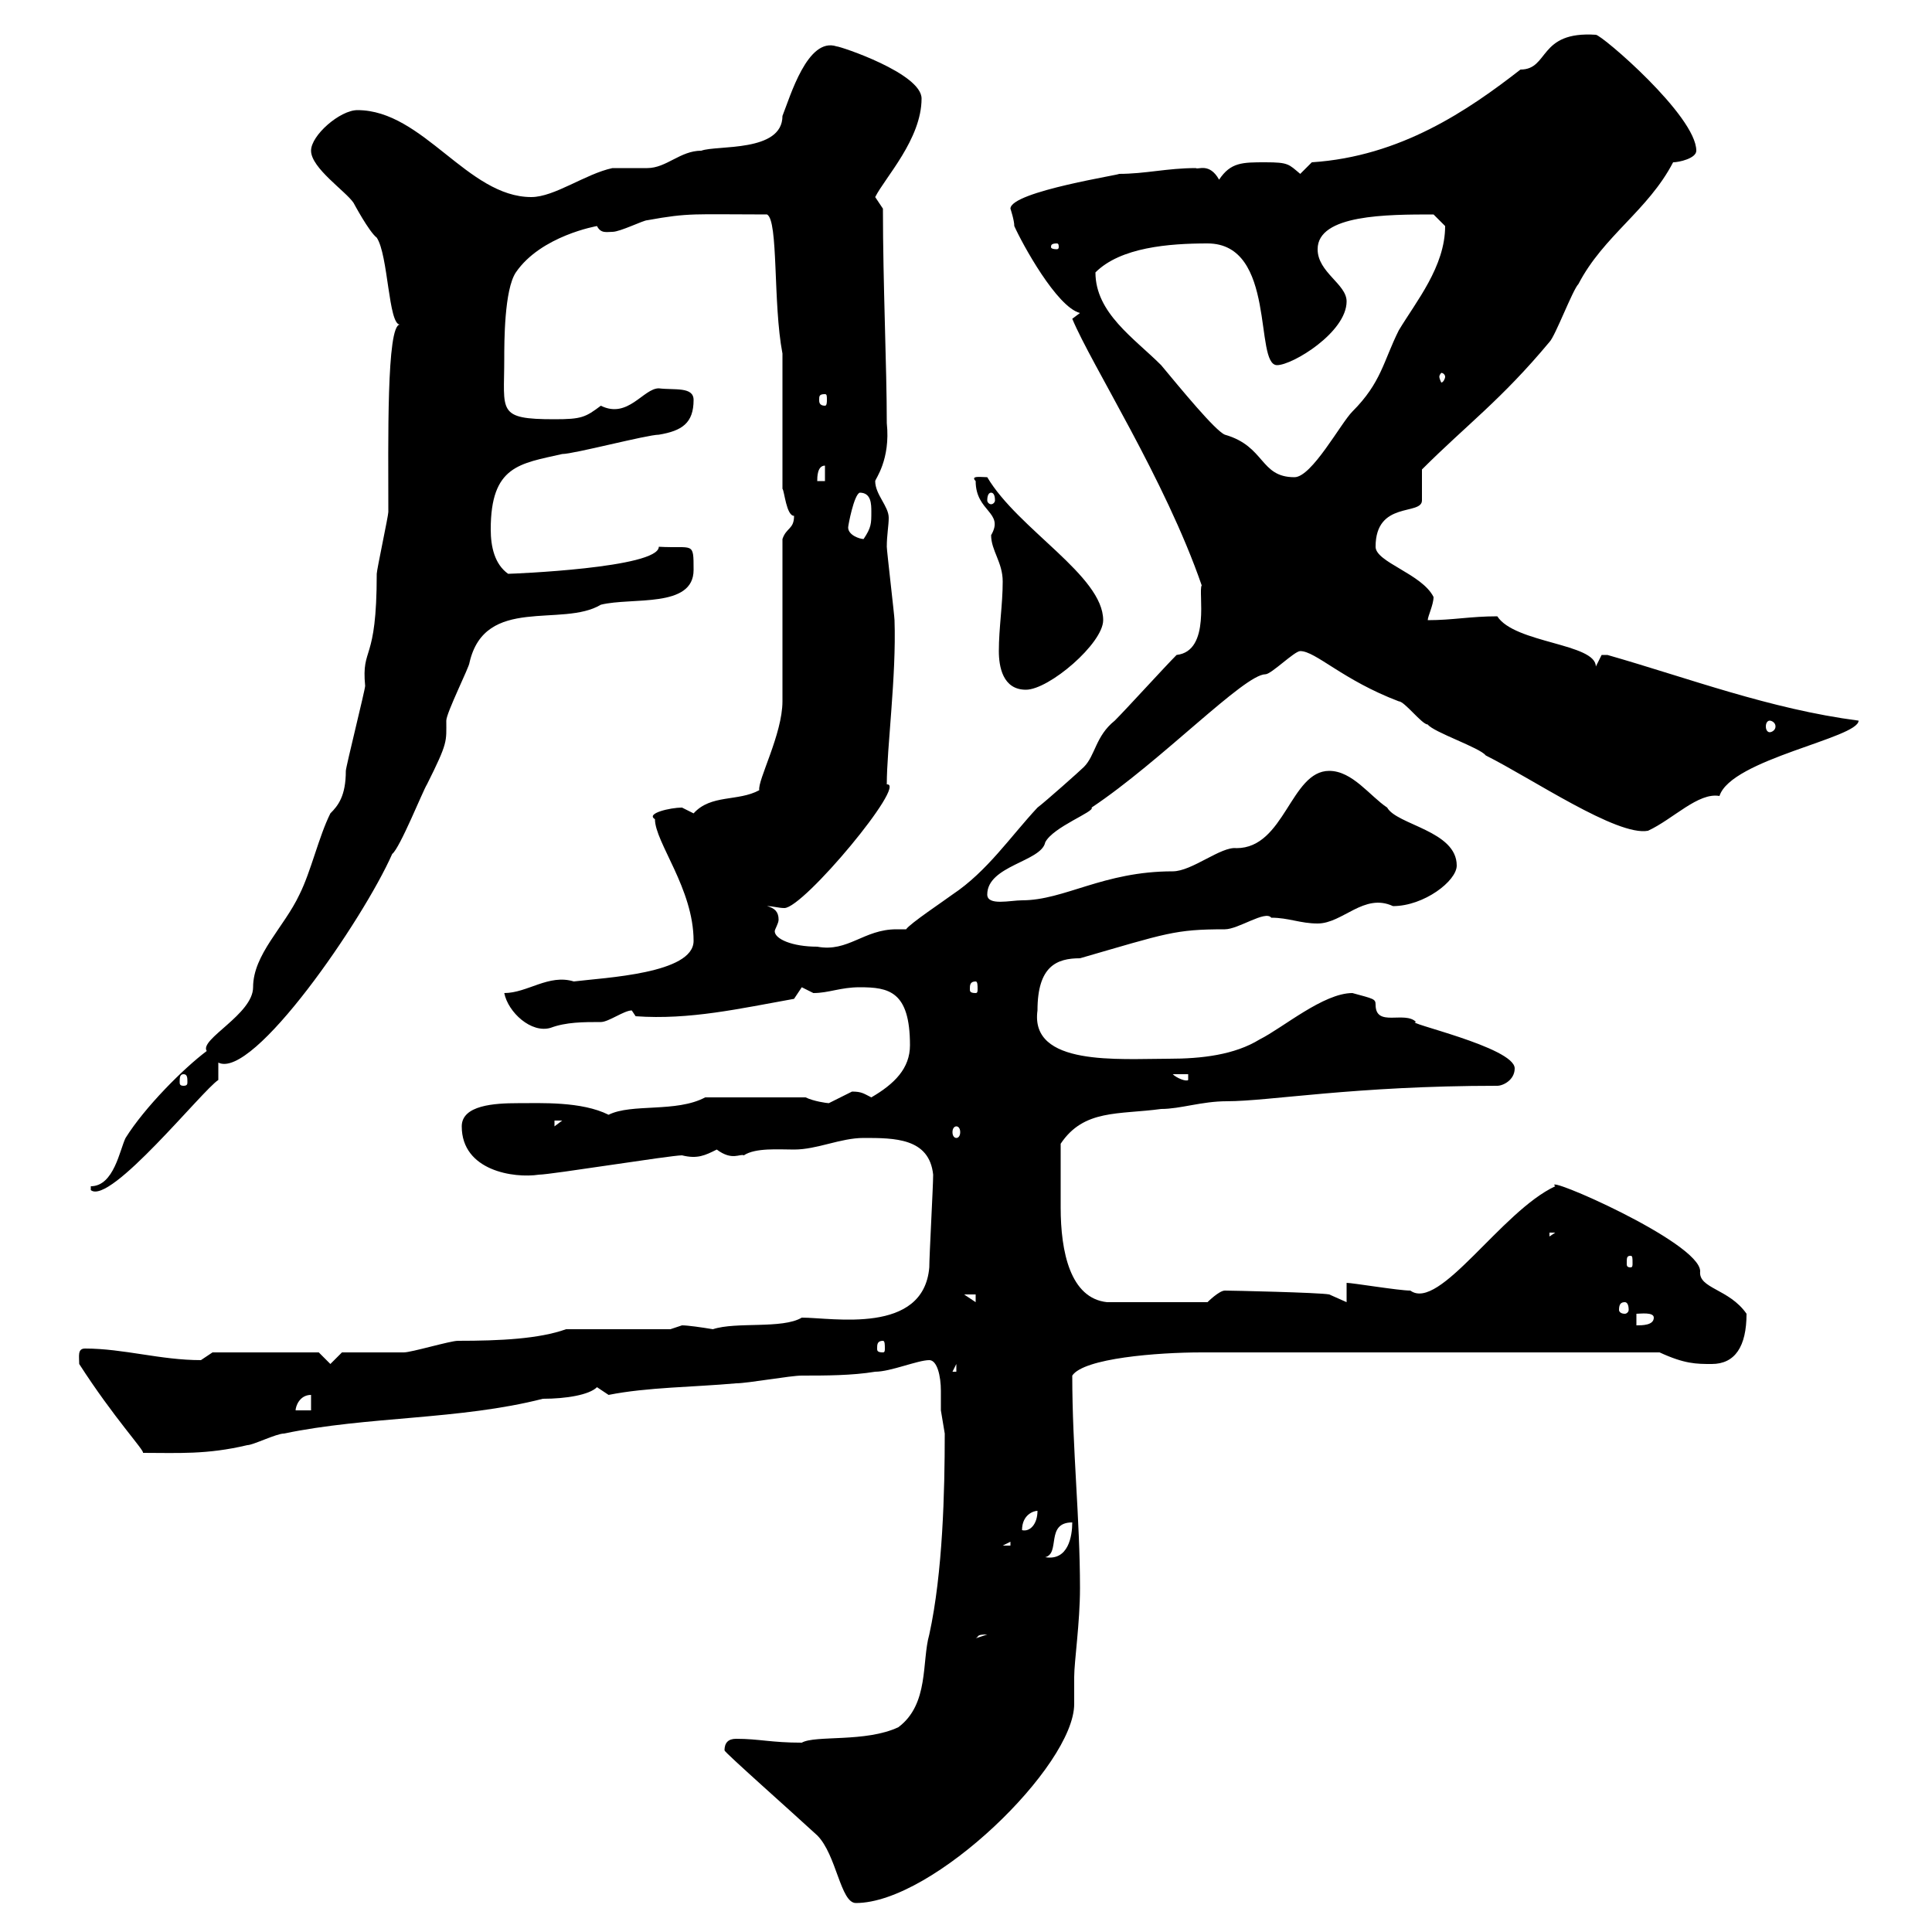 <svg xmlns="http://www.w3.org/2000/svg" xmlns:xlink="http://www.w3.org/1999/xlink" width="300" height="300"><path d="M112.50 271.80C112.50 272.10 123 281.40 126.90 285C129.90 288 130.50 295.50 132.90 295.50C144.90 295.50 166.80 274.20 166.80 264.60C166.80 263.40 166.80 261.90 166.80 260.40C166.80 258 167.70 252 167.70 246.60C167.70 235.80 166.50 225 166.50 213.60C168.30 210.90 179.70 210 186.60 210C201 210 233.40 210 257.70 210C261.60 211.80 263.40 211.80 265.80 211.80C269.40 211.80 271.20 209.10 271.20 204C268.50 200.10 263.70 200.10 264 197.40C264 192.90 239.10 182.10 241.50 184.20C233.10 188.10 223.50 203.70 219 200.40C217.20 200.40 210 199.20 209.10 199.20L209.10 202.20L206.40 201C204.90 200.70 191.10 200.40 190.20 200.40C189.30 200.40 187.50 202.20 187.50 202.20L171.90 202.20C166.20 201.60 164.70 194.40 164.70 187.50C164.70 184.20 164.70 182.70 164.70 177.60C168.30 172.20 173.70 173.10 180.30 172.20C183.30 172.20 186.60 171 190.50 171C197.10 171 210.30 168.60 232.50 168.60C233.40 168.60 235.20 167.70 235.20 165.90C235.20 162.60 217.50 158.70 219.90 158.70C218.10 156.90 213.60 159.60 213.60 156C213.60 155.10 213.30 155.10 210 154.20C205.50 154.20 199.20 159.60 195.60 161.40C191.70 163.80 186.60 164.40 181.50 164.40C173.70 164.40 159.90 165.60 161.10 156.90C161.10 150 164.10 148.80 167.70 148.80C181.20 144.90 182.40 144.30 190.20 144.30C192.30 144.30 196.50 141.30 197.40 142.50C200.10 142.50 201.90 143.40 204.60 143.40C208.50 143.40 211.80 138.60 216.30 140.70C221.10 140.70 226.20 136.80 226.20 134.40C226.20 129 216.90 128.10 215.40 125.40C212.70 123.60 210 119.70 206.40 119.70C200.40 119.70 199.50 131.70 192 131.70C189.60 131.40 185.10 135.30 182.10 135.30C171.30 135.30 165.30 139.80 158.70 139.80C156.90 139.80 153.30 140.70 153.30 138.90C153.30 134.40 161.70 133.80 162.30 130.80C163.50 128.40 170.10 126 169.50 125.40C180.30 118.20 193.20 104.70 196.50 104.70C197.40 104.70 201 101.10 201.90 101.10C204.30 101.10 208.50 105.60 217.20 108.90C218.10 108.90 220.80 112.50 221.70 112.50C222.60 113.70 229.80 116.10 230.70 117.30C237.90 120.90 251.10 129.90 255.90 129C259.80 127.20 263.70 123 267 123.60C268.80 117.90 288.60 114.60 288.60 111.90C274.80 110.10 262.20 105.30 249.60 101.70C249.60 101.70 249.60 101.70 248.70 101.70C248.70 101.70 247.80 103.50 247.80 103.50C247.80 99.90 235.20 99.90 232.50 95.70C228.30 95.70 225.60 96.30 221.70 96.30C221.70 95.70 222.60 93.90 222.60 92.70C220.80 89.10 213.60 87.30 213.60 84.90C213.60 77.70 220.80 80.10 220.80 77.70C220.80 76.50 220.80 74.10 220.80 72.90C227.70 66 233.10 62.10 240.60 53.10C241.50 52.20 244.20 45 245.10 44.10C249 36.60 255.90 32.70 259.80 25.20C260.70 25.20 263.40 24.60 263.40 23.40C263.40 18 248.70 5.40 247.80 5.40C238.80 4.80 240.60 10.80 236.10 10.80C228 17.10 217.50 24.30 203.70 25.20C203.70 25.20 201.90 27 201.90 27C200.10 25.50 200.10 25.20 196.50 25.20C192.90 25.20 191.10 25.20 189.30 27.90C187.80 25.20 186 26.40 185.70 26.10C181.20 26.10 177.90 27 173.70 27C174.90 27 156.90 29.70 156.90 32.40C156.90 32.40 157.50 34.20 157.50 35.10C158.70 37.80 164.10 47.70 167.70 48.60L166.50 49.50C169.50 56.70 180.90 74.40 186.60 90.90C186 91.80 188.10 101.10 182.70 101.70C180.90 103.50 174.90 110.10 173.10 111.90C170.10 114.30 170.10 117.30 168.30 119.10C167.70 119.70 162.30 124.50 161.10 125.40C156.90 129.90 153.30 135.30 147.90 138.90C146.70 139.80 141.30 143.40 140.70 144.30C140.10 144.30 139.50 144.30 139.20 144.30C134.10 144.30 131.70 147.90 126.90 147C123 147 120.30 145.80 120.30 144.60C120.30 144.30 120.90 143.40 120.90 142.80C120.90 141.60 120.30 141 119.10 140.70C120 140.70 120.90 141 121.80 141C124.80 141 141 121.50 137.70 121.80C137.70 116.10 139.20 105 138.90 96.30C138.90 95.70 137.70 85.50 137.70 84.90C137.70 83.10 138 81.60 138 80.40C138 78.60 135.90 76.80 135.90 74.70C135.90 74.40 138.30 71.40 137.70 65.70C137.70 57 137.10 44.10 137.10 32.40L135.90 30.60C137.40 27.60 143.10 21.60 143.10 15.30C143.10 11.40 130.50 7.20 129.90 7.20C125.40 5.70 122.70 15 121.50 18C121.50 23.70 111.30 22.50 108.90 23.40C105.60 23.40 103.50 26.10 100.50 26.10C99.90 26.10 96.30 26.10 95.10 26.10C90.90 27 86.10 30.60 82.50 30.60C72.60 30.60 65.70 17.10 55.50 17.10C52.80 17.10 48.30 21 48.30 23.40C48.30 26.10 53.70 29.70 54.90 31.50C54.90 31.50 57.30 36 58.50 36.90C60.30 39.60 60.30 50.40 62.10 50.40C60 50.40 60.30 68.70 60.30 79.50C60.30 80.10 58.50 88.50 58.50 89.10C58.50 103.20 56.10 100.20 56.70 106.50C56.70 107.10 53.70 119.10 53.70 119.70C53.70 123.60 52.50 125.10 51.30 126.30C49.50 129.90 48.30 135.30 46.50 138.90C44.10 144 39.30 148.20 39.30 153.30C39.30 157.50 30.90 161.40 32.10 163.20C28.50 165.90 22.50 171.90 19.50 176.70C18.60 178.50 17.70 184.20 14.10 184.20L14.10 184.80C17.10 187.20 31.50 169.20 33.90 167.70L33.90 165C39.30 167.70 56.40 142.80 60.90 132.60C62.10 131.70 65.70 122.70 66.30 121.80C69.60 115.20 69.30 115.20 69.30 111.90C69.30 110.70 72.90 103.50 72.90 102.90C75.30 92.40 87.30 97.50 93.30 93.90C98.10 92.70 107.70 94.50 107.70 88.50C107.70 84 107.70 85.20 102.30 84.90C102.30 88.20 79.50 89.10 78.90 89.10C76.80 87.60 76.20 84.90 76.20 82.20C76.20 72.30 80.70 72 87.30 70.50C89.10 70.50 100.50 67.50 102.30 67.50C105.90 66.90 107.70 65.70 107.70 62.10C107.70 60 104.70 60.60 102.30 60.30C99.90 60.30 97.50 65.10 93.30 63C90.90 64.80 90.30 65.10 86.10 65.10C77.10 65.10 78.30 63.90 78.30 55.80C78.30 53.10 78.30 45 80.10 42.30C84 36.60 92.70 35.10 92.70 35.10C93.30 36.30 94.20 36 95.10 36C96.30 36 99.90 34.20 100.50 34.20C107.10 33 107.70 33.30 119.10 33.30C120.90 34.20 120 47.10 121.50 54.90L121.50 75.90C121.80 76.20 122.10 80.10 123.30 80.10C123.30 82.20 122.10 81.90 121.50 83.70L121.50 108.90C121.50 114 117.60 121.20 117.90 122.70C114.60 124.50 110.40 123.30 107.70 126.30C107.70 126.30 105.90 125.40 105.90 125.40C104.10 125.40 100.20 126.30 101.70 127.20C101.70 130.80 107.70 138 107.70 146.10C107.70 151.20 93.90 151.80 89.10 152.40C85.20 151.20 81.90 154.20 78.30 154.20C78.90 157.20 82.50 160.50 85.50 159.60C87.90 158.70 90.60 158.70 93.30 158.70C94.50 158.70 96.90 156.90 98.10 156.90L98.70 157.80C107.10 158.40 114.90 156.60 123.30 155.10L124.50 153.30C124.50 153.30 126.30 154.20 126.30 154.20C128.70 154.20 130.50 153.30 133.50 153.30C138 153.30 141.30 153.90 141.30 162.30C141.30 165.90 138.90 168.30 135.30 170.40C134.10 169.80 133.80 169.50 132.30 169.50C132.30 169.50 128.70 171.30 128.70 171.30C128.40 171.30 126.30 171 125.10 170.40L109.50 170.40C105 172.80 98.10 171.30 94.50 173.10C90.30 171 84 171.30 80.40 171.30C76.80 171.30 71.70 171.60 71.70 174.90C71.70 181.80 79.80 183 83.70 182.40C85.50 182.40 104.10 179.40 105.90 179.40C108.30 180 109.50 179.40 111.30 178.50C113.70 180.30 114.90 179.10 115.50 179.40C117.30 178.20 120.90 178.50 123.30 178.50C126.90 178.50 130.50 176.70 134.10 176.70C138.90 176.70 144.30 176.70 144.90 182.40C144.90 184.20 144.30 195 144.30 196.80C143.40 207.30 129.30 204.60 124.50 204.60C121.50 206.40 114.30 205.20 110.70 206.40C108.90 206.10 106.80 205.80 105.90 205.80C105.90 205.80 104.10 206.40 104.10 206.40C101.70 206.40 90.90 206.40 87.90 206.40C83.70 207.90 77.70 208.20 71.10 208.20C69.90 208.20 63.90 210 62.70 210C60.90 210 54.90 210 53.10 210L51.30 211.80L49.50 210L33 210C33 210 31.20 211.20 31.20 211.20C24.90 211.20 19.20 209.40 13.20 209.40C12 209.40 12.30 210.60 12.30 211.80C17.70 220.20 22.50 225.30 22.20 225.60C27.60 225.60 32.10 225.90 38.40 224.40C39.30 224.40 42.90 222.60 44.10 222.60C57 219.90 71.40 220.50 84.30 217.20C87.90 217.20 91.50 216.60 92.70 215.40C92.70 215.40 94.50 216.60 94.50 216.60C100.50 215.40 107.70 215.40 114.30 214.80C116.10 214.80 122.70 213.60 124.50 213.60C128.10 213.60 132.30 213.60 135.90 213C138.30 213 142.50 211.20 144.30 211.20C145.50 211.20 146.10 213.60 146.10 216C146.10 217.20 146.10 218.40 146.10 219C146.10 219 146.70 222.60 146.70 222.60C146.70 231.60 146.40 244.20 144.30 253.80C143.10 258 144.30 264.60 139.50 268.20C134.40 270.60 126.60 269.40 124.50 270.60C119.70 270.60 117.90 270 114.30 270C113.10 270 112.50 270.60 112.50 271.80ZM153.30 253.80C153.30 253.80 153.30 253.80 153.30 253.80L151.50 254.40C152.10 254.10 151.50 253.80 153.30 253.80ZM166.50 236.40C166.50 238.50 165.90 242.40 162.30 241.80C164.70 241.20 162.30 236.40 166.50 236.40ZM156.90 239.40L156.90 240L155.70 240ZM161.10 234.60C161.10 236.70 159.90 237.90 158.70 237.60C158.70 235.20 160.50 234.60 161.10 234.60ZM48.30 216.60L48.30 219L45.90 219C45.90 218.40 46.50 216.60 48.30 216.60ZM148.50 211.80L148.50 213L147.90 213ZM137.10 208.20C137.40 208.20 137.40 208.80 137.40 209.40C137.40 209.70 137.40 210 137.10 210C136.20 210 136.20 209.70 136.20 209.40C136.20 208.80 136.20 208.20 137.10 208.20ZM254.10 204C254.70 204 256.80 203.70 256.80 204.60C256.80 205.80 255 205.80 254.10 205.80ZM252.30 202.20C252.60 202.20 252.90 202.50 252.90 203.40C252.90 203.70 252.60 204 252.30 204C251.70 204 251.40 203.70 251.40 203.40C251.40 202.50 251.70 202.20 252.30 202.20ZM149.70 201L151.50 201L151.50 202.20ZM253.20 195C253.50 195 253.50 195.30 253.50 196.20C253.50 196.50 253.50 196.80 253.20 196.80C252.60 196.80 252.60 196.50 252.60 196.20C252.60 195.30 252.60 195 253.20 195ZM240.60 191.40L241.50 191.40L240.60 192ZM148.50 174.90C148.80 174.90 149.10 175.20 149.10 175.80C149.10 176.40 148.80 176.70 148.50 176.70C148.20 176.70 147.90 176.40 147.90 175.80C147.90 175.20 148.20 174.90 148.50 174.90ZM86.10 174L87.30 174L86.10 174.90ZM28.50 166.80C29.10 166.80 29.10 167.40 29.10 168C29.10 168.30 29.10 168.60 28.50 168.60C27.90 168.60 27.90 168.30 27.90 168C27.90 167.40 27.90 166.80 28.50 166.80ZM182.10 166.80L184.50 166.80L184.50 167.70C184.20 168 182.70 167.40 182.10 166.80ZM151.50 152.40C151.80 152.40 151.80 153 151.80 153.60C151.80 153.90 151.80 154.20 151.50 154.20C150.60 154.20 150.60 153.90 150.60 153.60C150.60 153 150.60 152.40 151.50 152.40ZM274.80 111.90C275.10 111.90 275.70 112.20 275.70 112.80C275.70 113.40 275.10 113.70 274.80 113.70C274.50 113.70 274.20 113.40 274.20 112.80C274.20 112.20 274.50 111.90 274.80 111.90ZM155.10 101.10C155.10 103.50 155.70 107.10 159.30 107.10C162.90 107.10 171.30 99.90 171.30 96.30C171.30 89.40 158.10 82.20 153.30 74.10C152.40 74.10 150.60 73.80 151.50 74.70C151.50 79.50 156 79.50 153.90 83.10C153.90 85.50 155.70 87.30 155.70 90.30C155.70 93.90 155.10 97.50 155.10 101.10ZM131.70 81.90C131.70 81.60 132.60 76.80 133.50 76.50C135.30 76.50 135.30 78.30 135.30 79.50C135.30 81.30 135.30 81.90 134.10 83.70C133.50 83.70 131.70 83.10 131.70 81.90ZM153.90 76.50C154.20 76.50 154.50 76.80 154.50 77.70C154.50 78 154.20 78.30 153.90 78.30C153.60 78.30 153.30 78 153.30 77.70C153.30 76.80 153.60 76.50 153.90 76.50ZM128.10 72.30L128.10 74.70L126.90 74.70C126.90 74.10 126.90 72.30 128.10 72.30ZM170.10 42.30C174 38.40 181.50 37.80 187.50 37.80C198.30 37.80 194.70 56.70 198.30 56.70C200.70 56.70 209.10 51.60 209.10 46.80C209.10 44.10 204.60 42.30 204.60 38.70C204.60 33.30 215.40 33.30 222.60 33.30C222.60 33.30 224.40 35.10 224.40 35.10C224.40 41.40 219.90 46.80 217.20 51.30C214.80 56.10 214.50 59.40 210 63.90C208.20 65.70 203.70 74.10 201 74.10C195.60 74.10 196.50 69.30 190.20 67.50C188.70 66.90 183.30 60.30 180.30 56.70C176.10 52.50 170.10 48.60 170.10 42.30ZM128.10 61.20C128.40 61.20 128.40 61.50 128.40 62.10C128.40 62.40 128.40 63 128.10 63C127.20 63 127.20 62.40 127.20 62.10C127.20 61.50 127.20 61.20 128.10 61.20ZM224.40 58.50C224.40 58.80 224.10 59.40 223.80 59.40C223.80 59.40 223.50 58.80 223.50 58.50C223.50 58.20 223.80 57.90 223.80 57.90C224.10 57.90 224.40 58.20 224.40 58.50ZM164.10 37.80C164.40 37.80 164.40 38.10 164.40 38.40C164.40 38.40 164.40 38.70 164.10 38.70C163.20 38.70 163.20 38.40 163.20 38.40C163.20 38.10 163.20 37.80 164.10 37.80Z"/></svg>